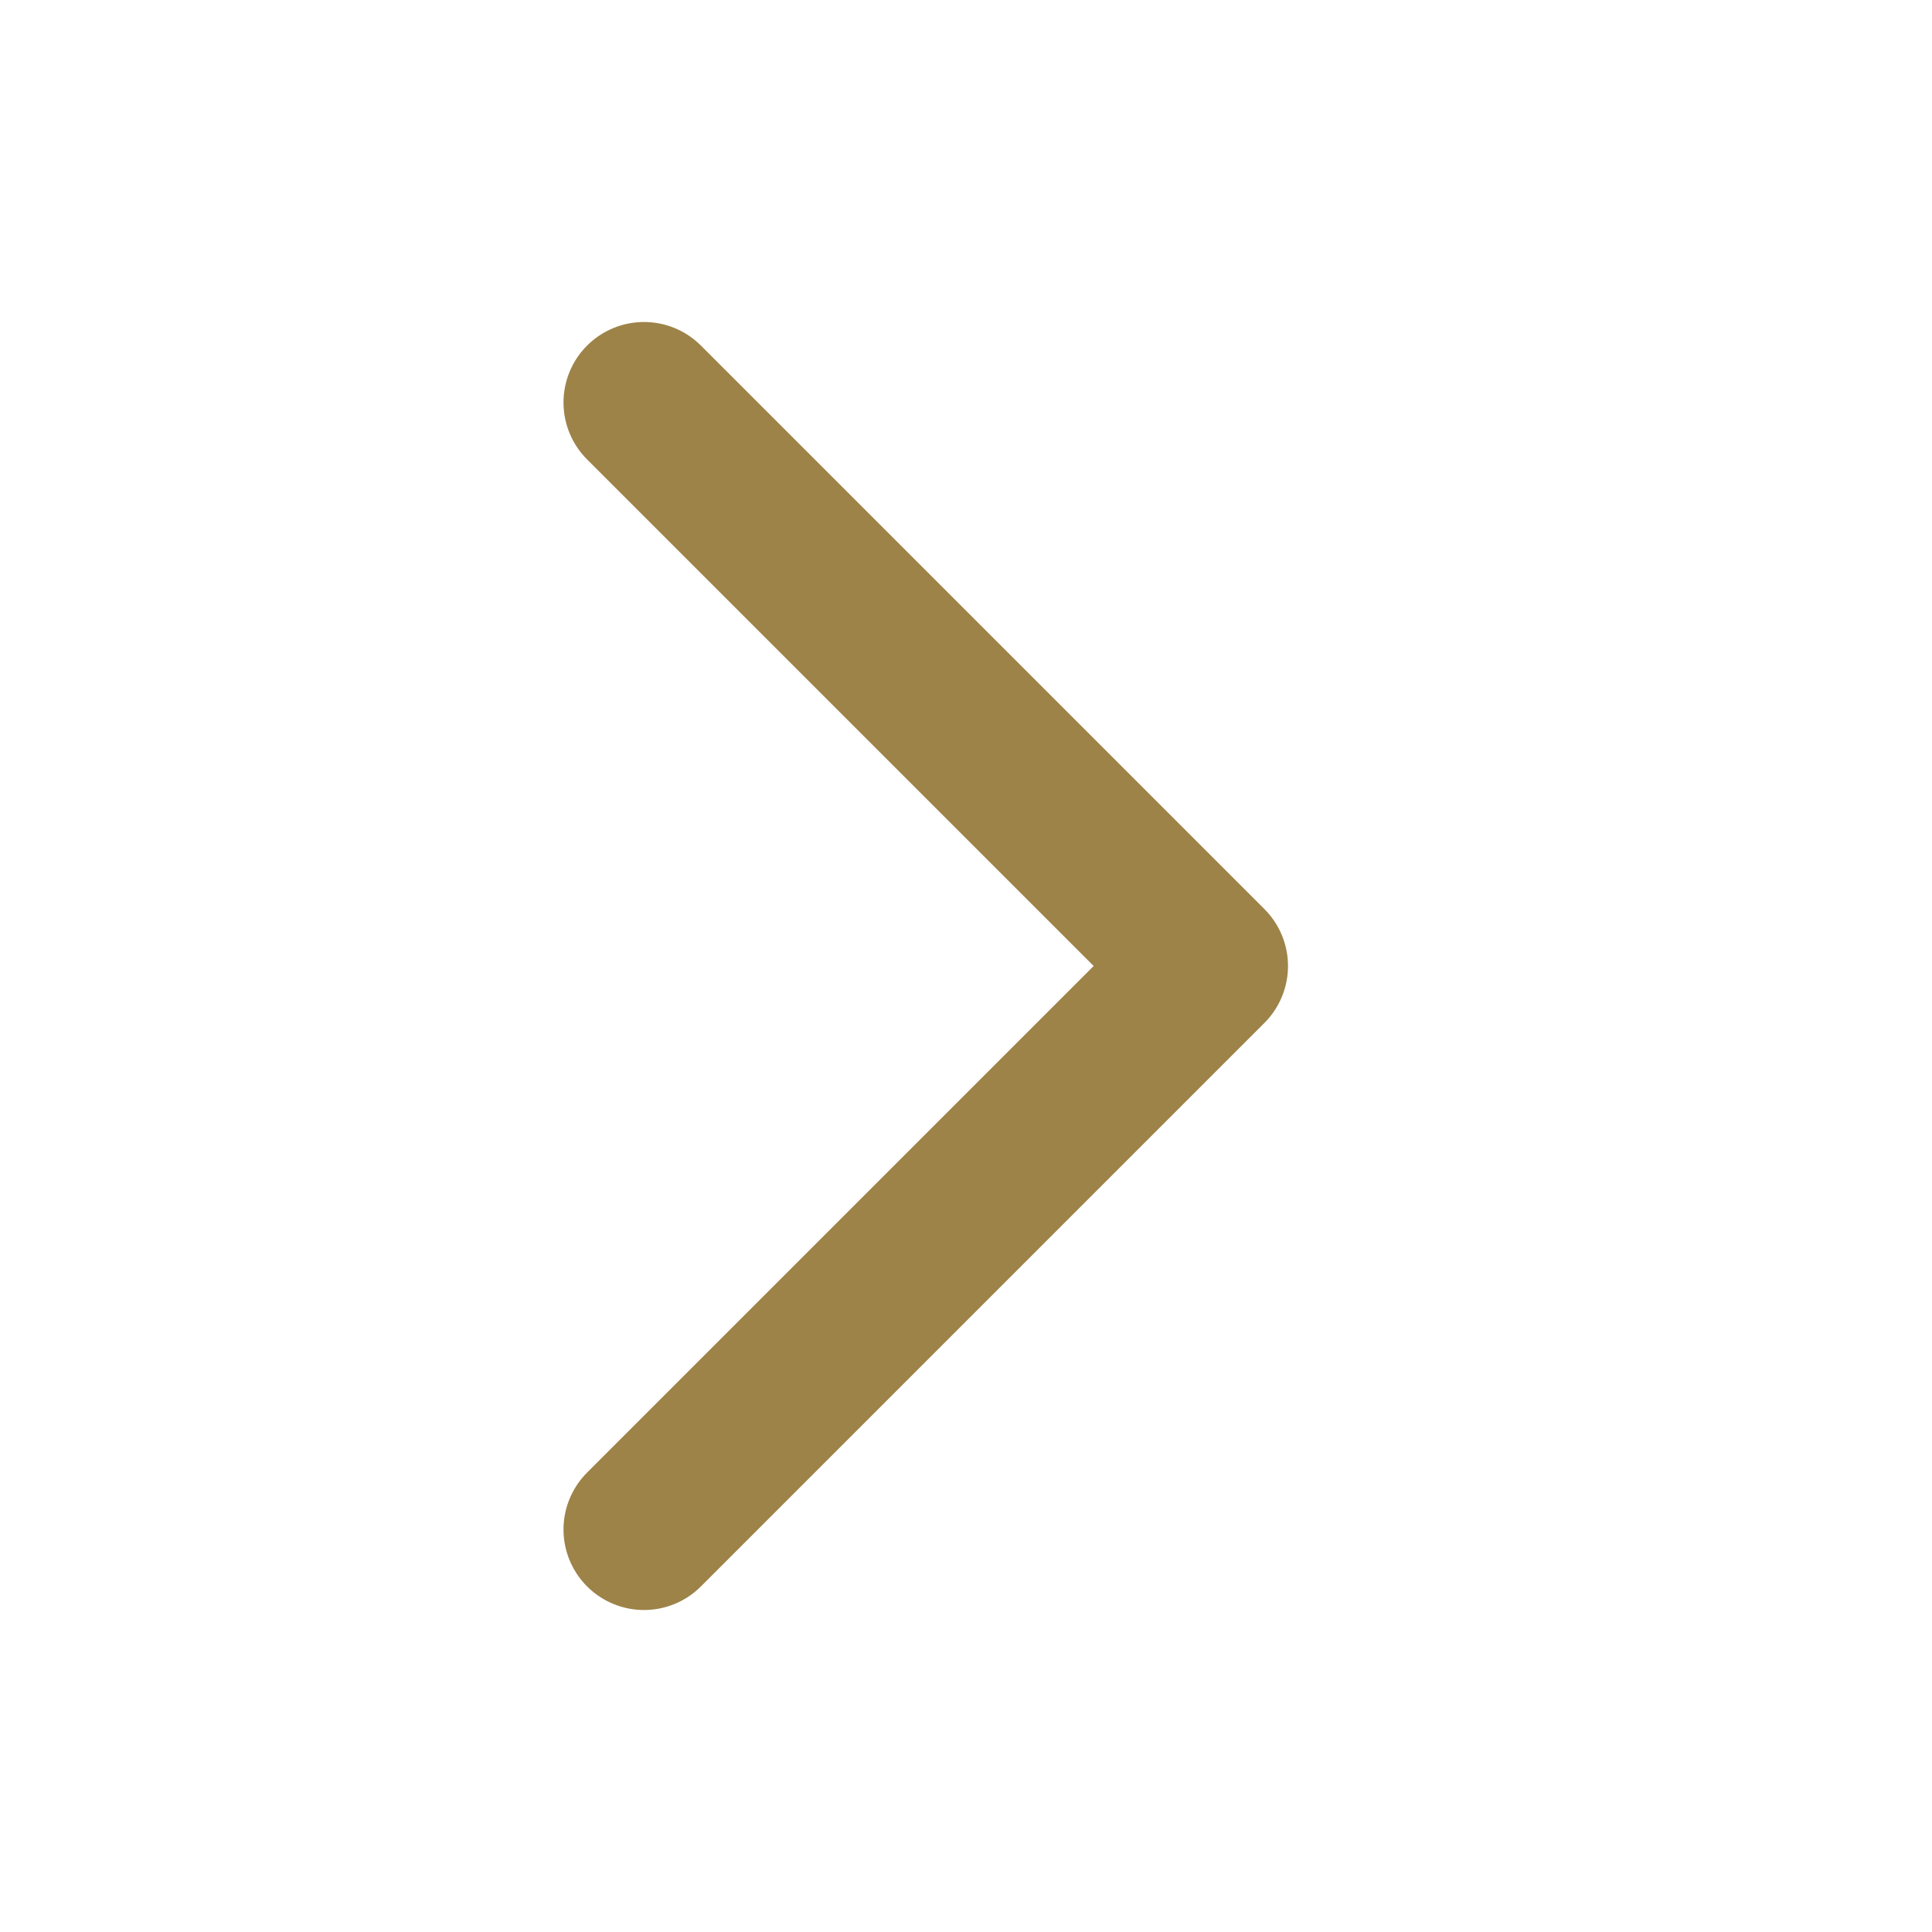 <svg width="24" height="24" viewBox="0 0 24 24" fill="none" xmlns="http://www.w3.org/2000/svg">
<path d="M8 5L15 12L8 19" stroke="#9D8348" stroke-width="2" stroke-linecap="round" stroke-linejoin="round"/>
</svg>
